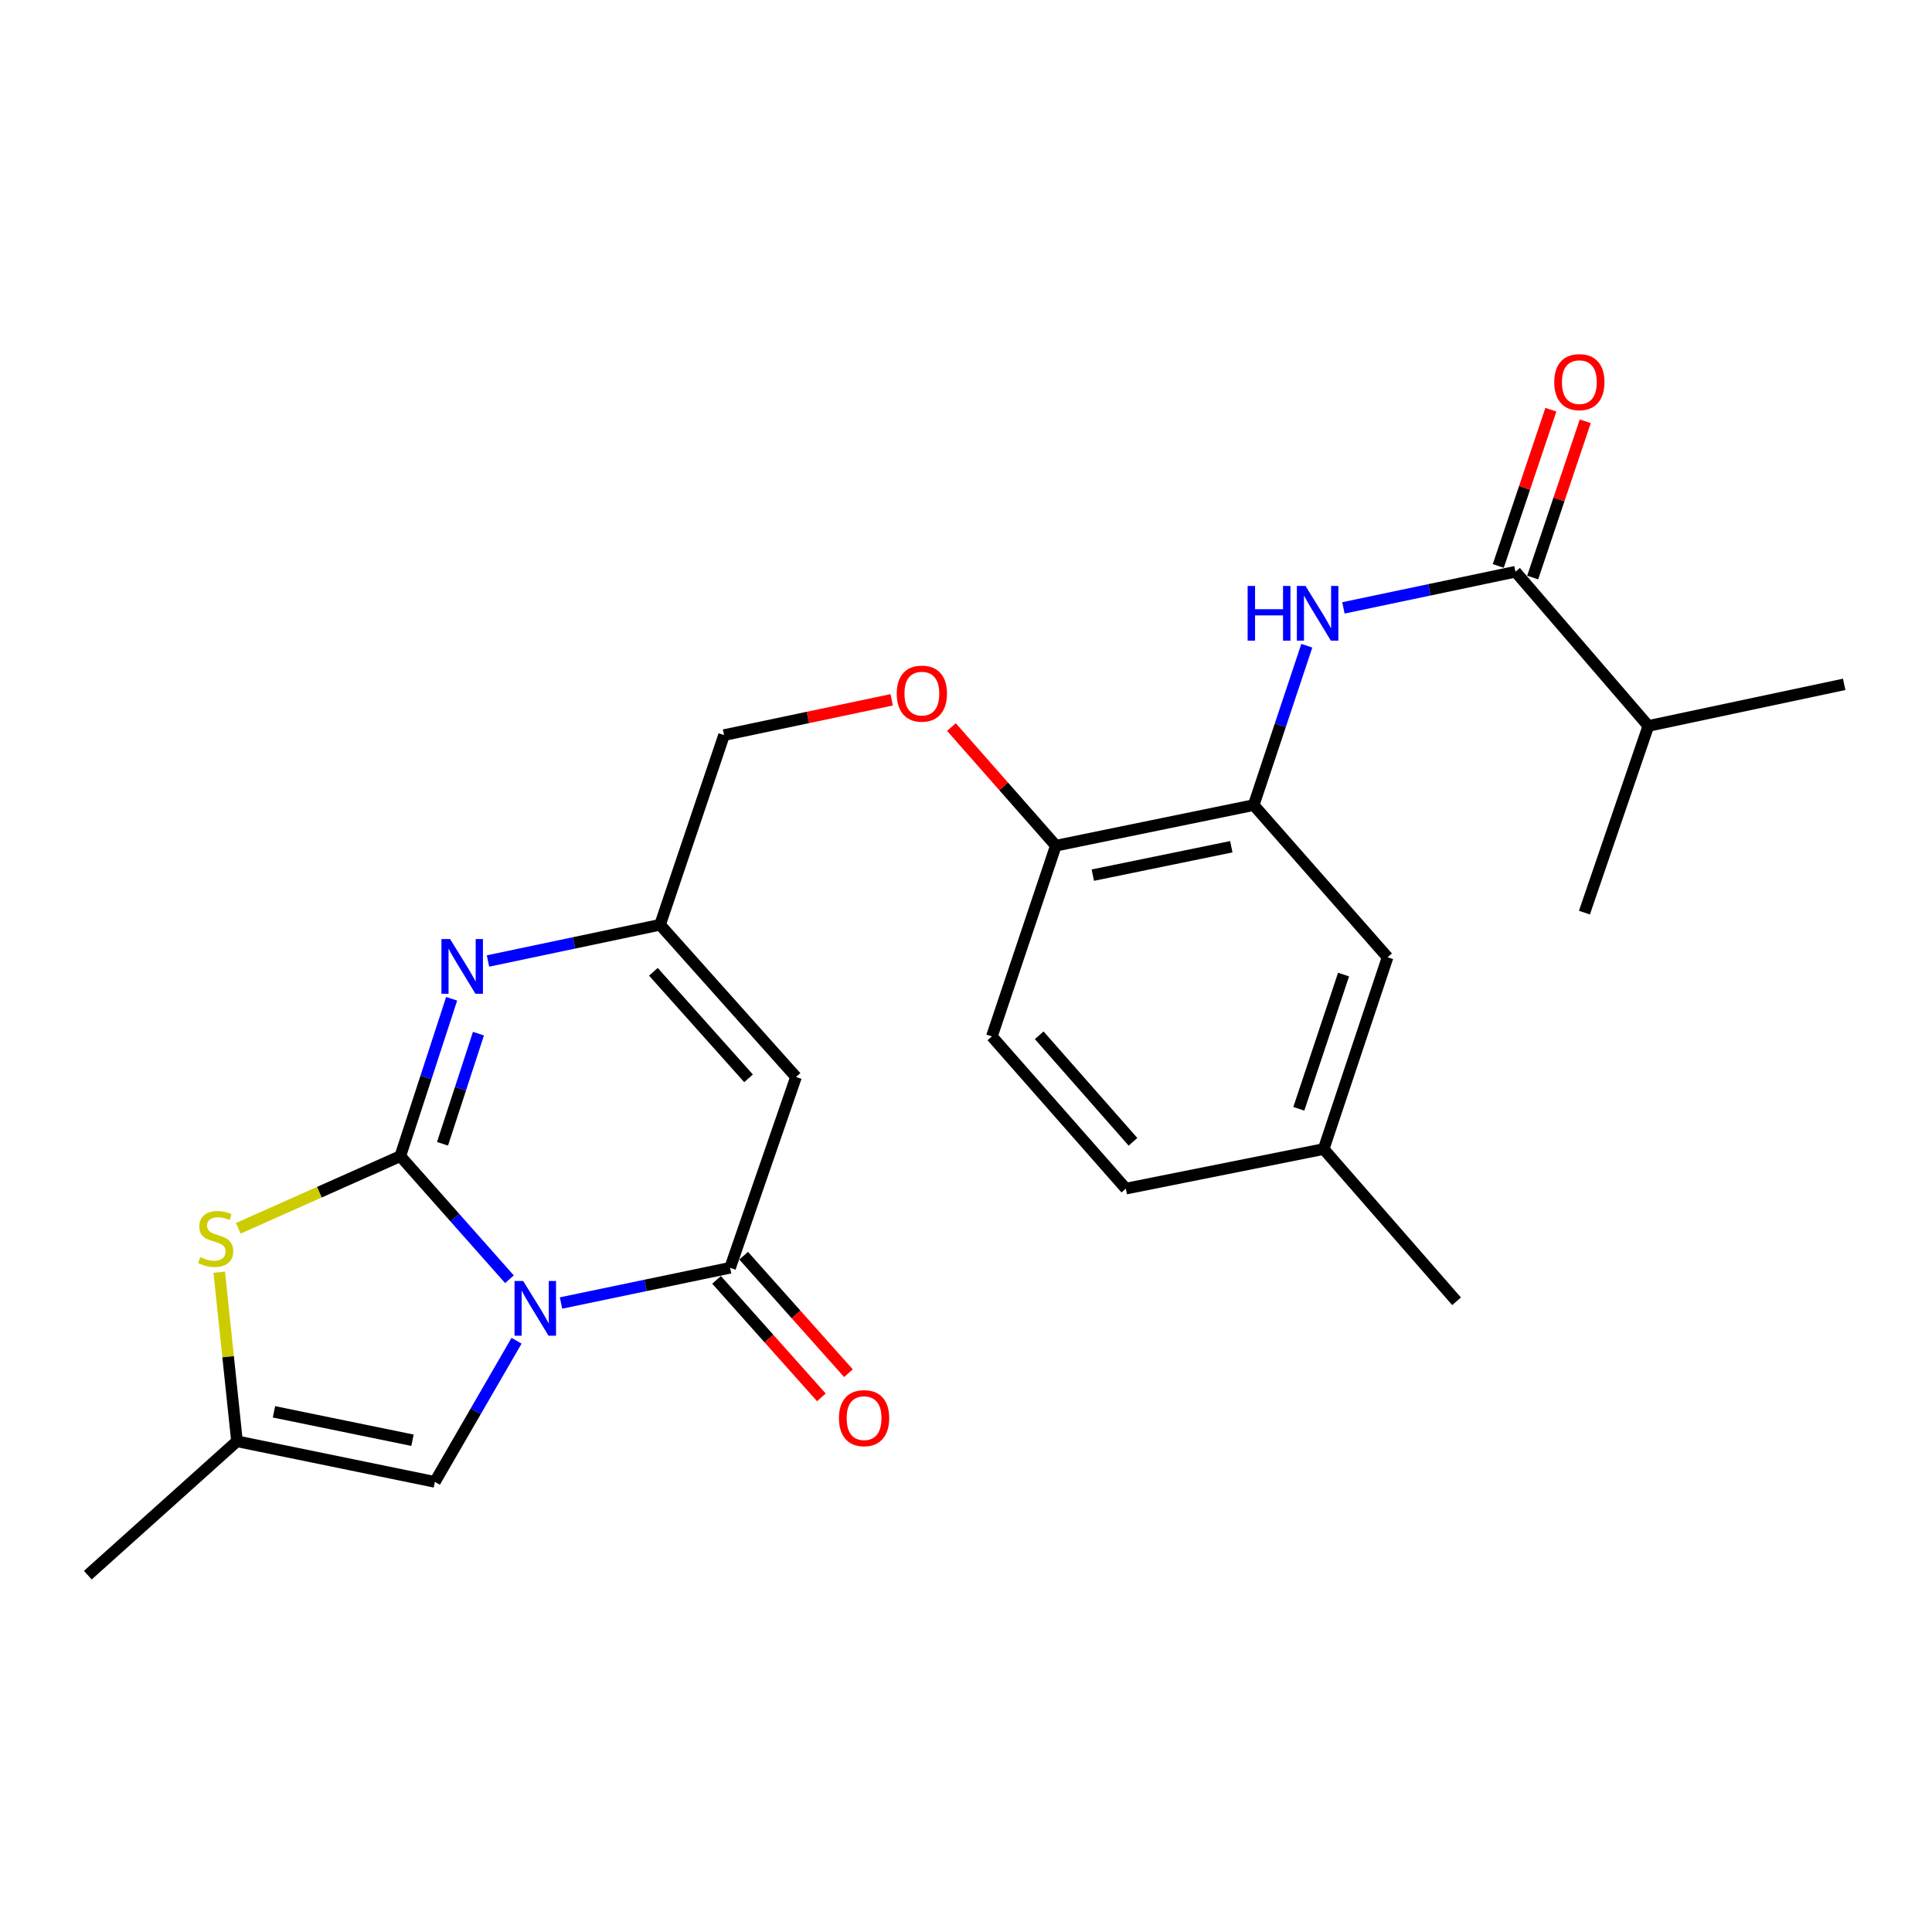 <?xml version='1.0' encoding='iso-8859-1'?>
<svg version='1.1' baseProfile='full'
              xmlns='http://www.w3.org/2000/svg'
                      xmlns:rdkit='http://www.rdkit.org/xml'
                      xmlns:xlink='http://www.w3.org/1999/xlink'
                  xml:space='preserve'
width='1000px' height='1000px' viewBox='0 0 1000 1000'>
<!-- END OF HEADER -->
<rect style='opacity:1.0;fill:#FFFFFF;stroke:none' width='1000' height='1000' x='0' y='0'> </rect>
<path class='bond-0' d='M 263.691,662.127 L 235.446,630.271' style='fill:none;fill-rule:evenodd;stroke:#0000FF;stroke-width:6px;stroke-linecap:butt;stroke-linejoin:miter;stroke-opacity:1' />
<path class='bond-0' d='M 235.446,630.271 L 207.201,598.414' style='fill:none;fill-rule:evenodd;stroke:#000000;stroke-width:6px;stroke-linecap:butt;stroke-linejoin:miter;stroke-opacity:1' />
<path class='bond-1' d='M 290.379,674.436 L 334.14,665.319' style='fill:none;fill-rule:evenodd;stroke:#0000FF;stroke-width:6px;stroke-linecap:butt;stroke-linejoin:miter;stroke-opacity:1' />
<path class='bond-1' d='M 334.14,665.319 L 377.902,656.201' style='fill:none;fill-rule:evenodd;stroke:#000000;stroke-width:6px;stroke-linecap:butt;stroke-linejoin:miter;stroke-opacity:1' />
<path class='bond-5' d='M 267.368,693.964 L 246.228,730.491' style='fill:none;fill-rule:evenodd;stroke:#0000FF;stroke-width:6px;stroke-linecap:butt;stroke-linejoin:miter;stroke-opacity:1' />
<path class='bond-5' d='M 246.228,730.491 L 225.089,767.017' style='fill:none;fill-rule:evenodd;stroke:#000000;stroke-width:6px;stroke-linecap:butt;stroke-linejoin:miter;stroke-opacity:1' />
<path class='bond-2' d='M 207.201,598.414 L 220.485,557.691' style='fill:none;fill-rule:evenodd;stroke:#000000;stroke-width:6px;stroke-linecap:butt;stroke-linejoin:miter;stroke-opacity:1' />
<path class='bond-2' d='M 220.485,557.691 L 233.77,516.968' style='fill:none;fill-rule:evenodd;stroke:#0000FF;stroke-width:6px;stroke-linecap:butt;stroke-linejoin:miter;stroke-opacity:1' />
<path class='bond-2' d='M 229.046,592.023 L 238.345,563.517' style='fill:none;fill-rule:evenodd;stroke:#000000;stroke-width:6px;stroke-linecap:butt;stroke-linejoin:miter;stroke-opacity:1' />
<path class='bond-2' d='M 238.345,563.517 L 247.644,535.011' style='fill:none;fill-rule:evenodd;stroke:#0000FF;stroke-width:6px;stroke-linecap:butt;stroke-linejoin:miter;stroke-opacity:1' />
<path class='bond-4' d='M 207.201,598.414 L 165.27,617.09' style='fill:none;fill-rule:evenodd;stroke:#000000;stroke-width:6px;stroke-linecap:butt;stroke-linejoin:miter;stroke-opacity:1' />
<path class='bond-4' d='M 165.27,617.09 L 123.339,635.765' style='fill:none;fill-rule:evenodd;stroke:#CCCC00;stroke-width:6px;stroke-linecap:butt;stroke-linejoin:miter;stroke-opacity:1' />
<path class='bond-3' d='M 377.902,656.201 L 412.019,557.45' style='fill:none;fill-rule:evenodd;stroke:#000000;stroke-width:6px;stroke-linecap:butt;stroke-linejoin:miter;stroke-opacity:1' />
<path class='bond-12' d='M 370.892,662.454 L 398.015,692.863' style='fill:none;fill-rule:evenodd;stroke:#000000;stroke-width:6px;stroke-linecap:butt;stroke-linejoin:miter;stroke-opacity:1' />
<path class='bond-12' d='M 398.015,692.863 L 425.138,723.272' style='fill:none;fill-rule:evenodd;stroke:#FF0000;stroke-width:6px;stroke-linecap:butt;stroke-linejoin:miter;stroke-opacity:1' />
<path class='bond-12' d='M 384.912,649.949 L 412.035,680.358' style='fill:none;fill-rule:evenodd;stroke:#000000;stroke-width:6px;stroke-linecap:butt;stroke-linejoin:miter;stroke-opacity:1' />
<path class='bond-12' d='M 412.035,680.358 L 439.157,710.767' style='fill:none;fill-rule:evenodd;stroke:#FF0000;stroke-width:6px;stroke-linecap:butt;stroke-linejoin:miter;stroke-opacity:1' />
<path class='bond-26' d='M 252.587,497.414 L 297.116,488.039' style='fill:none;fill-rule:evenodd;stroke:#0000FF;stroke-width:6px;stroke-linecap:butt;stroke-linejoin:miter;stroke-opacity:1' />
<path class='bond-26' d='M 297.116,488.039 L 341.645,478.664' style='fill:none;fill-rule:evenodd;stroke:#000000;stroke-width:6px;stroke-linecap:butt;stroke-linejoin:miter;stroke-opacity:1' />
<path class='bond-6' d='M 412.019,557.45 L 341.645,478.664' style='fill:none;fill-rule:evenodd;stroke:#000000;stroke-width:6px;stroke-linecap:butt;stroke-linejoin:miter;stroke-opacity:1' />
<path class='bond-6' d='M 387.453,558.147 L 338.191,502.997' style='fill:none;fill-rule:evenodd;stroke:#000000;stroke-width:6px;stroke-linecap:butt;stroke-linejoin:miter;stroke-opacity:1' />
<path class='bond-25' d='M 113.482,658.495 L 118.073,702.251' style='fill:none;fill-rule:evenodd;stroke:#CCCC00;stroke-width:6px;stroke-linecap:butt;stroke-linejoin:miter;stroke-opacity:1' />
<path class='bond-25' d='M 118.073,702.251 L 122.665,746.008' style='fill:none;fill-rule:evenodd;stroke:#000000;stroke-width:6px;stroke-linecap:butt;stroke-linejoin:miter;stroke-opacity:1' />
<path class='bond-9' d='M 225.089,767.017 L 122.665,746.008' style='fill:none;fill-rule:evenodd;stroke:#000000;stroke-width:6px;stroke-linecap:butt;stroke-linejoin:miter;stroke-opacity:1' />
<path class='bond-9' d='M 213.5,745.463 L 141.803,730.757' style='fill:none;fill-rule:evenodd;stroke:#000000;stroke-width:6px;stroke-linecap:butt;stroke-linejoin:miter;stroke-opacity:1' />
<path class='bond-16' d='M 341.645,478.664 L 374.761,380.487' style='fill:none;fill-rule:evenodd;stroke:#000000;stroke-width:6px;stroke-linecap:butt;stroke-linejoin:miter;stroke-opacity:1' />
<path class='bond-7' d='M 676.402,334.226 L 662.656,375.469' style='fill:none;fill-rule:evenodd;stroke:#0000FF;stroke-width:6px;stroke-linecap:butt;stroke-linejoin:miter;stroke-opacity:1' />
<path class='bond-7' d='M 662.656,375.469 L 648.909,416.713' style='fill:none;fill-rule:evenodd;stroke:#000000;stroke-width:6px;stroke-linecap:butt;stroke-linejoin:miter;stroke-opacity:1' />
<path class='bond-8' d='M 695.35,314.643 L 739.879,305.287' style='fill:none;fill-rule:evenodd;stroke:#0000FF;stroke-width:6px;stroke-linecap:butt;stroke-linejoin:miter;stroke-opacity:1' />
<path class='bond-8' d='M 739.879,305.287 L 784.408,295.93' style='fill:none;fill-rule:evenodd;stroke:#000000;stroke-width:6px;stroke-linecap:butt;stroke-linejoin:miter;stroke-opacity:1' />
<path class='bond-15' d='M 793.31,298.926 L 806.921,258.492' style='fill:none;fill-rule:evenodd;stroke:#000000;stroke-width:6px;stroke-linecap:butt;stroke-linejoin:miter;stroke-opacity:1' />
<path class='bond-15' d='M 806.921,258.492 L 820.532,218.058' style='fill:none;fill-rule:evenodd;stroke:#FF0000;stroke-width:6px;stroke-linecap:butt;stroke-linejoin:miter;stroke-opacity:1' />
<path class='bond-15' d='M 775.506,292.933 L 789.117,252.499' style='fill:none;fill-rule:evenodd;stroke:#000000;stroke-width:6px;stroke-linecap:butt;stroke-linejoin:miter;stroke-opacity:1' />
<path class='bond-15' d='M 789.117,252.499 L 802.728,212.065' style='fill:none;fill-rule:evenodd;stroke:#FF0000;stroke-width:6px;stroke-linecap:butt;stroke-linejoin:miter;stroke-opacity:1' />
<path class='bond-18' d='M 784.408,295.93 L 853.185,375.738' style='fill:none;fill-rule:evenodd;stroke:#000000;stroke-width:6px;stroke-linecap:butt;stroke-linejoin:miter;stroke-opacity:1' />
<path class='bond-21' d='M 122.665,746.008 L 45.455,815.307' style='fill:none;fill-rule:evenodd;stroke:#000000;stroke-width:6px;stroke-linecap:butt;stroke-linejoin:miter;stroke-opacity:1' />
<path class='bond-10' d='M 648.909,416.713 L 546.506,437.721' style='fill:none;fill-rule:evenodd;stroke:#000000;stroke-width:6px;stroke-linecap:butt;stroke-linejoin:miter;stroke-opacity:1' />
<path class='bond-10' d='M 637.324,438.266 L 565.642,452.973' style='fill:none;fill-rule:evenodd;stroke:#000000;stroke-width:6px;stroke-linecap:butt;stroke-linejoin:miter;stroke-opacity:1' />
<path class='bond-14' d='M 648.909,416.713 L 718.209,495.488' style='fill:none;fill-rule:evenodd;stroke:#000000;stroke-width:6px;stroke-linecap:butt;stroke-linejoin:miter;stroke-opacity:1' />
<path class='bond-11' d='M 546.506,437.721 L 519.481,407.02' style='fill:none;fill-rule:evenodd;stroke:#000000;stroke-width:6px;stroke-linecap:butt;stroke-linejoin:miter;stroke-opacity:1' />
<path class='bond-11' d='M 519.481,407.02 L 492.457,376.32' style='fill:none;fill-rule:evenodd;stroke:#FF0000;stroke-width:6px;stroke-linecap:butt;stroke-linejoin:miter;stroke-opacity:1' />
<path class='bond-17' d='M 546.506,437.721 L 513.39,536.452' style='fill:none;fill-rule:evenodd;stroke:#000000;stroke-width:6px;stroke-linecap:butt;stroke-linejoin:miter;stroke-opacity:1' />
<path class='bond-13' d='M 461.538,362.222 L 418.15,371.355' style='fill:none;fill-rule:evenodd;stroke:#FF0000;stroke-width:6px;stroke-linecap:butt;stroke-linejoin:miter;stroke-opacity:1' />
<path class='bond-13' d='M 418.15,371.355 L 374.761,380.487' style='fill:none;fill-rule:evenodd;stroke:#000000;stroke-width:6px;stroke-linecap:butt;stroke-linejoin:miter;stroke-opacity:1' />
<path class='bond-27' d='M 718.209,495.488 L 685.124,594.751' style='fill:none;fill-rule:evenodd;stroke:#000000;stroke-width:6px;stroke-linecap:butt;stroke-linejoin:miter;stroke-opacity:1' />
<path class='bond-27' d='M 695.424,504.437 L 672.265,573.921' style='fill:none;fill-rule:evenodd;stroke:#000000;stroke-width:6px;stroke-linecap:butt;stroke-linejoin:miter;stroke-opacity:1' />
<path class='bond-20' d='M 513.39,536.452 L 582.731,615.227' style='fill:none;fill-rule:evenodd;stroke:#000000;stroke-width:6px;stroke-linecap:butt;stroke-linejoin:miter;stroke-opacity:1' />
<path class='bond-20' d='M 537.892,535.856 L 586.431,590.999' style='fill:none;fill-rule:evenodd;stroke:#000000;stroke-width:6px;stroke-linecap:butt;stroke-linejoin:miter;stroke-opacity:1' />
<path class='bond-22' d='M 853.185,375.738 L 820.101,472.371' style='fill:none;fill-rule:evenodd;stroke:#000000;stroke-width:6px;stroke-linecap:butt;stroke-linejoin:miter;stroke-opacity:1' />
<path class='bond-23' d='M 853.185,375.738 L 954.545,354.218' style='fill:none;fill-rule:evenodd;stroke:#000000;stroke-width:6px;stroke-linecap:butt;stroke-linejoin:miter;stroke-opacity:1' />
<path class='bond-19' d='M 685.124,594.751 L 582.731,615.227' style='fill:none;fill-rule:evenodd;stroke:#000000;stroke-width:6px;stroke-linecap:butt;stroke-linejoin:miter;stroke-opacity:1' />
<path class='bond-24' d='M 685.124,594.751 L 753.912,673.537' style='fill:none;fill-rule:evenodd;stroke:#000000;stroke-width:6px;stroke-linecap:butt;stroke-linejoin:miter;stroke-opacity:1' />
<path  class='atom-0' d='M 270.804 663.05
L 280.084 678.05
Q 281.004 679.53, 282.484 682.21
Q 283.964 684.89, 284.044 685.05
L 284.044 663.05
L 287.804 663.05
L 287.804 691.37
L 283.924 691.37
L 273.964 674.97
Q 272.804 673.05, 271.564 670.85
Q 270.364 668.65, 270.004 667.97
L 270.004 691.37
L 266.324 691.37
L 266.324 663.05
L 270.804 663.05
' fill='#0000FF'/>
<path  class='atom-3' d='M 232.971 486.066
L 242.251 501.066
Q 243.171 502.546, 244.651 505.226
Q 246.131 507.906, 246.211 508.066
L 246.211 486.066
L 249.971 486.066
L 249.971 514.386
L 246.091 514.386
L 236.131 497.986
Q 234.971 496.066, 233.731 493.866
Q 232.531 491.666, 232.171 490.986
L 232.171 514.386
L 228.491 514.386
L 228.491 486.066
L 232.971 486.066
' fill='#0000FF'/>
<path  class='atom-5' d='M 103.643 650.694
Q 103.963 650.814, 105.283 651.374
Q 106.603 651.934, 108.043 652.294
Q 109.523 652.614, 110.963 652.614
Q 113.643 652.614, 115.203 651.334
Q 116.763 650.014, 116.763 647.734
Q 116.763 646.174, 115.963 645.214
Q 115.203 644.254, 114.003 643.734
Q 112.803 643.214, 110.803 642.614
Q 108.283 641.854, 106.763 641.134
Q 105.283 640.414, 104.203 638.894
Q 103.163 637.374, 103.163 634.814
Q 103.163 631.254, 105.563 629.054
Q 108.003 626.854, 112.803 626.854
Q 116.083 626.854, 119.803 628.414
L 118.883 631.494
Q 115.483 630.094, 112.923 630.094
Q 110.163 630.094, 108.643 631.254
Q 107.123 632.374, 107.163 634.334
Q 107.163 635.854, 107.923 636.774
Q 108.723 637.694, 109.843 638.214
Q 111.003 638.734, 112.923 639.334
Q 115.483 640.134, 117.003 640.934
Q 118.523 641.734, 119.603 643.374
Q 120.723 644.974, 120.723 647.734
Q 120.723 651.654, 118.083 653.774
Q 115.483 655.854, 111.123 655.854
Q 108.603 655.854, 106.683 655.294
Q 104.803 654.774, 102.563 653.854
L 103.643 650.694
' fill='#CCCC00'/>
<path  class='atom-8' d='M 645.774 303.29
L 649.614 303.29
L 649.614 315.33
L 664.094 315.33
L 664.094 303.29
L 667.934 303.29
L 667.934 331.61
L 664.094 331.61
L 664.094 318.53
L 649.614 318.53
L 649.614 331.61
L 645.774 331.61
L 645.774 303.29
' fill='#0000FF'/>
<path  class='atom-8' d='M 675.734 303.29
L 685.014 318.29
Q 685.934 319.77, 687.414 322.45
Q 688.894 325.13, 688.974 325.29
L 688.974 303.29
L 692.734 303.29
L 692.734 331.61
L 688.854 331.61
L 678.894 315.21
Q 677.734 313.29, 676.494 311.09
Q 675.294 308.89, 674.934 308.21
L 674.934 331.61
L 671.254 331.61
L 671.254 303.29
L 675.734 303.29
' fill='#0000FF'/>
<path  class='atom-13' d='M 434.243 734.024
Q 434.243 727.224, 437.603 723.424
Q 440.963 719.624, 447.243 719.624
Q 453.523 719.624, 456.883 723.424
Q 460.243 727.224, 460.243 734.024
Q 460.243 740.904, 456.843 744.824
Q 453.443 748.704, 447.243 748.704
Q 441.003 748.704, 437.603 744.824
Q 434.243 740.944, 434.243 734.024
M 447.243 745.504
Q 451.563 745.504, 453.883 742.624
Q 456.243 739.704, 456.243 734.024
Q 456.243 728.464, 453.883 725.664
Q 451.563 722.824, 447.243 722.824
Q 442.923 722.824, 440.563 725.624
Q 438.243 728.424, 438.243 734.024
Q 438.243 739.744, 440.563 742.624
Q 442.923 745.504, 447.243 745.504
' fill='#FF0000'/>
<path  class='atom-14' d='M 464.154 359.015
Q 464.154 352.215, 467.514 348.415
Q 470.874 344.615, 477.154 344.615
Q 483.434 344.615, 486.794 348.415
Q 490.154 352.215, 490.154 359.015
Q 490.154 365.895, 486.754 369.815
Q 483.354 373.695, 477.154 373.695
Q 470.914 373.695, 467.514 369.815
Q 464.154 365.935, 464.154 359.015
M 477.154 370.495
Q 481.474 370.495, 483.794 367.615
Q 486.154 364.695, 486.154 359.015
Q 486.154 353.455, 483.794 350.655
Q 481.474 347.815, 477.154 347.815
Q 472.834 347.815, 470.474 350.615
Q 468.154 353.415, 468.154 359.015
Q 468.154 364.735, 470.474 367.615
Q 472.834 370.495, 477.154 370.495
' fill='#FF0000'/>
<path  class='atom-16' d='M 804.471 197.791
Q 804.471 190.991, 807.831 187.191
Q 811.191 183.391, 817.471 183.391
Q 823.751 183.391, 827.111 187.191
Q 830.471 190.991, 830.471 197.791
Q 830.471 204.671, 827.071 208.591
Q 823.671 212.471, 817.471 212.471
Q 811.231 212.471, 807.831 208.591
Q 804.471 204.711, 804.471 197.791
M 817.471 209.271
Q 821.791 209.271, 824.111 206.391
Q 826.471 203.471, 826.471 197.791
Q 826.471 192.231, 824.111 189.431
Q 821.791 186.591, 817.471 186.591
Q 813.151 186.591, 810.791 189.391
Q 808.471 192.191, 808.471 197.791
Q 808.471 203.511, 810.791 206.391
Q 813.151 209.271, 817.471 209.271
' fill='#FF0000'/>
</svg>
